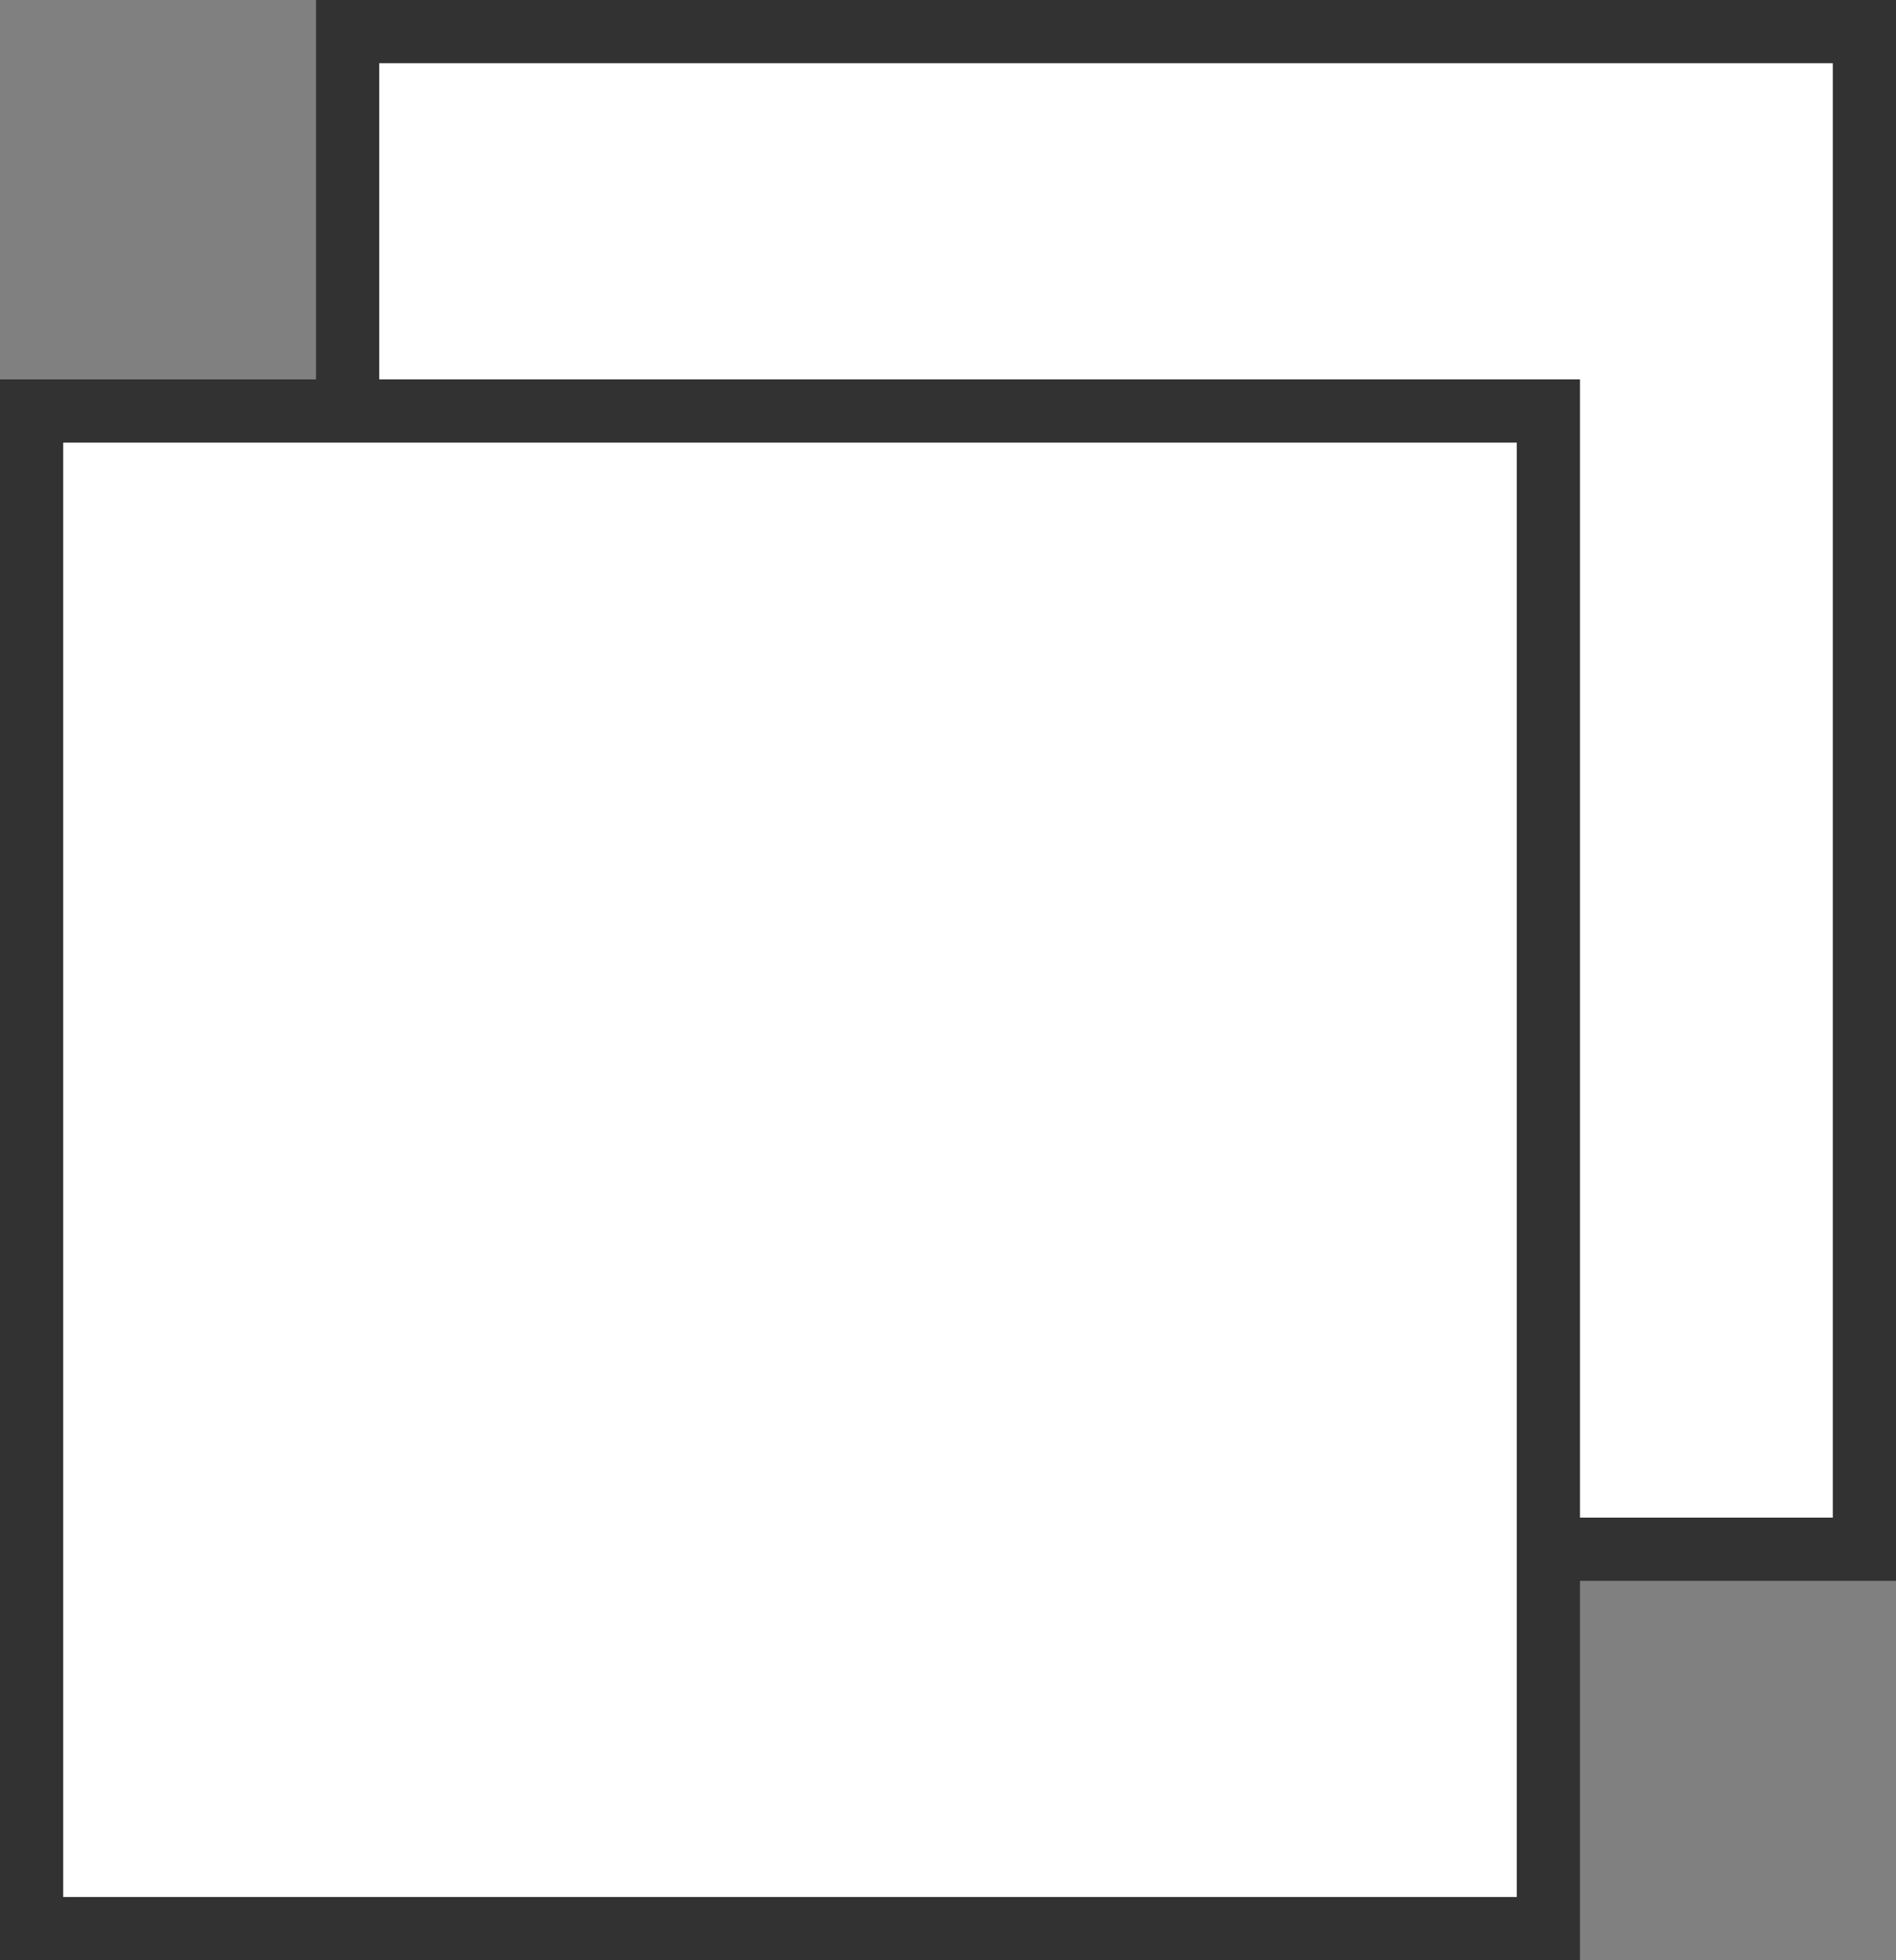 <?xml version="1.0" encoding="UTF-8"?>
<svg width="30px" height="31px" viewBox="0 0 30 31" version="1.1" xmlns="http://www.w3.org/2000/svg" xmlns:xlink="http://www.w3.org/1999/xlink">
    <rect x="0" y="0" width="30" height="31" fill="#808080" stroke="none"/>
    <!-- Generator: Sketch 52.6 (67491) - http://www.bohemiancoding.com/sketch -->
    <title>Group 6</title>
    <desc>Created with Sketch.</desc>
    <g id="Library" stroke="none" stroke-width="1" fill="none" fill-rule="evenodd">
        <g id="Mobile---HP" transform="translate(-30, -6321)" fill="#FFFFFF" fill-rule="nonzero" stroke="#323232">
            <g id="Group" transform="translate(30, 6321)">
                <g id="Group-6">
                    <rect id="Rectangle-Copy" x="5.5" y="0.5" width="24" height="24"></rect>
                    <rect id="Rectangle-Copy" x="0.5" y="6.5" width="24" height="24"></rect>
                </g>
            </g>
        </g>
    </g>
</svg>